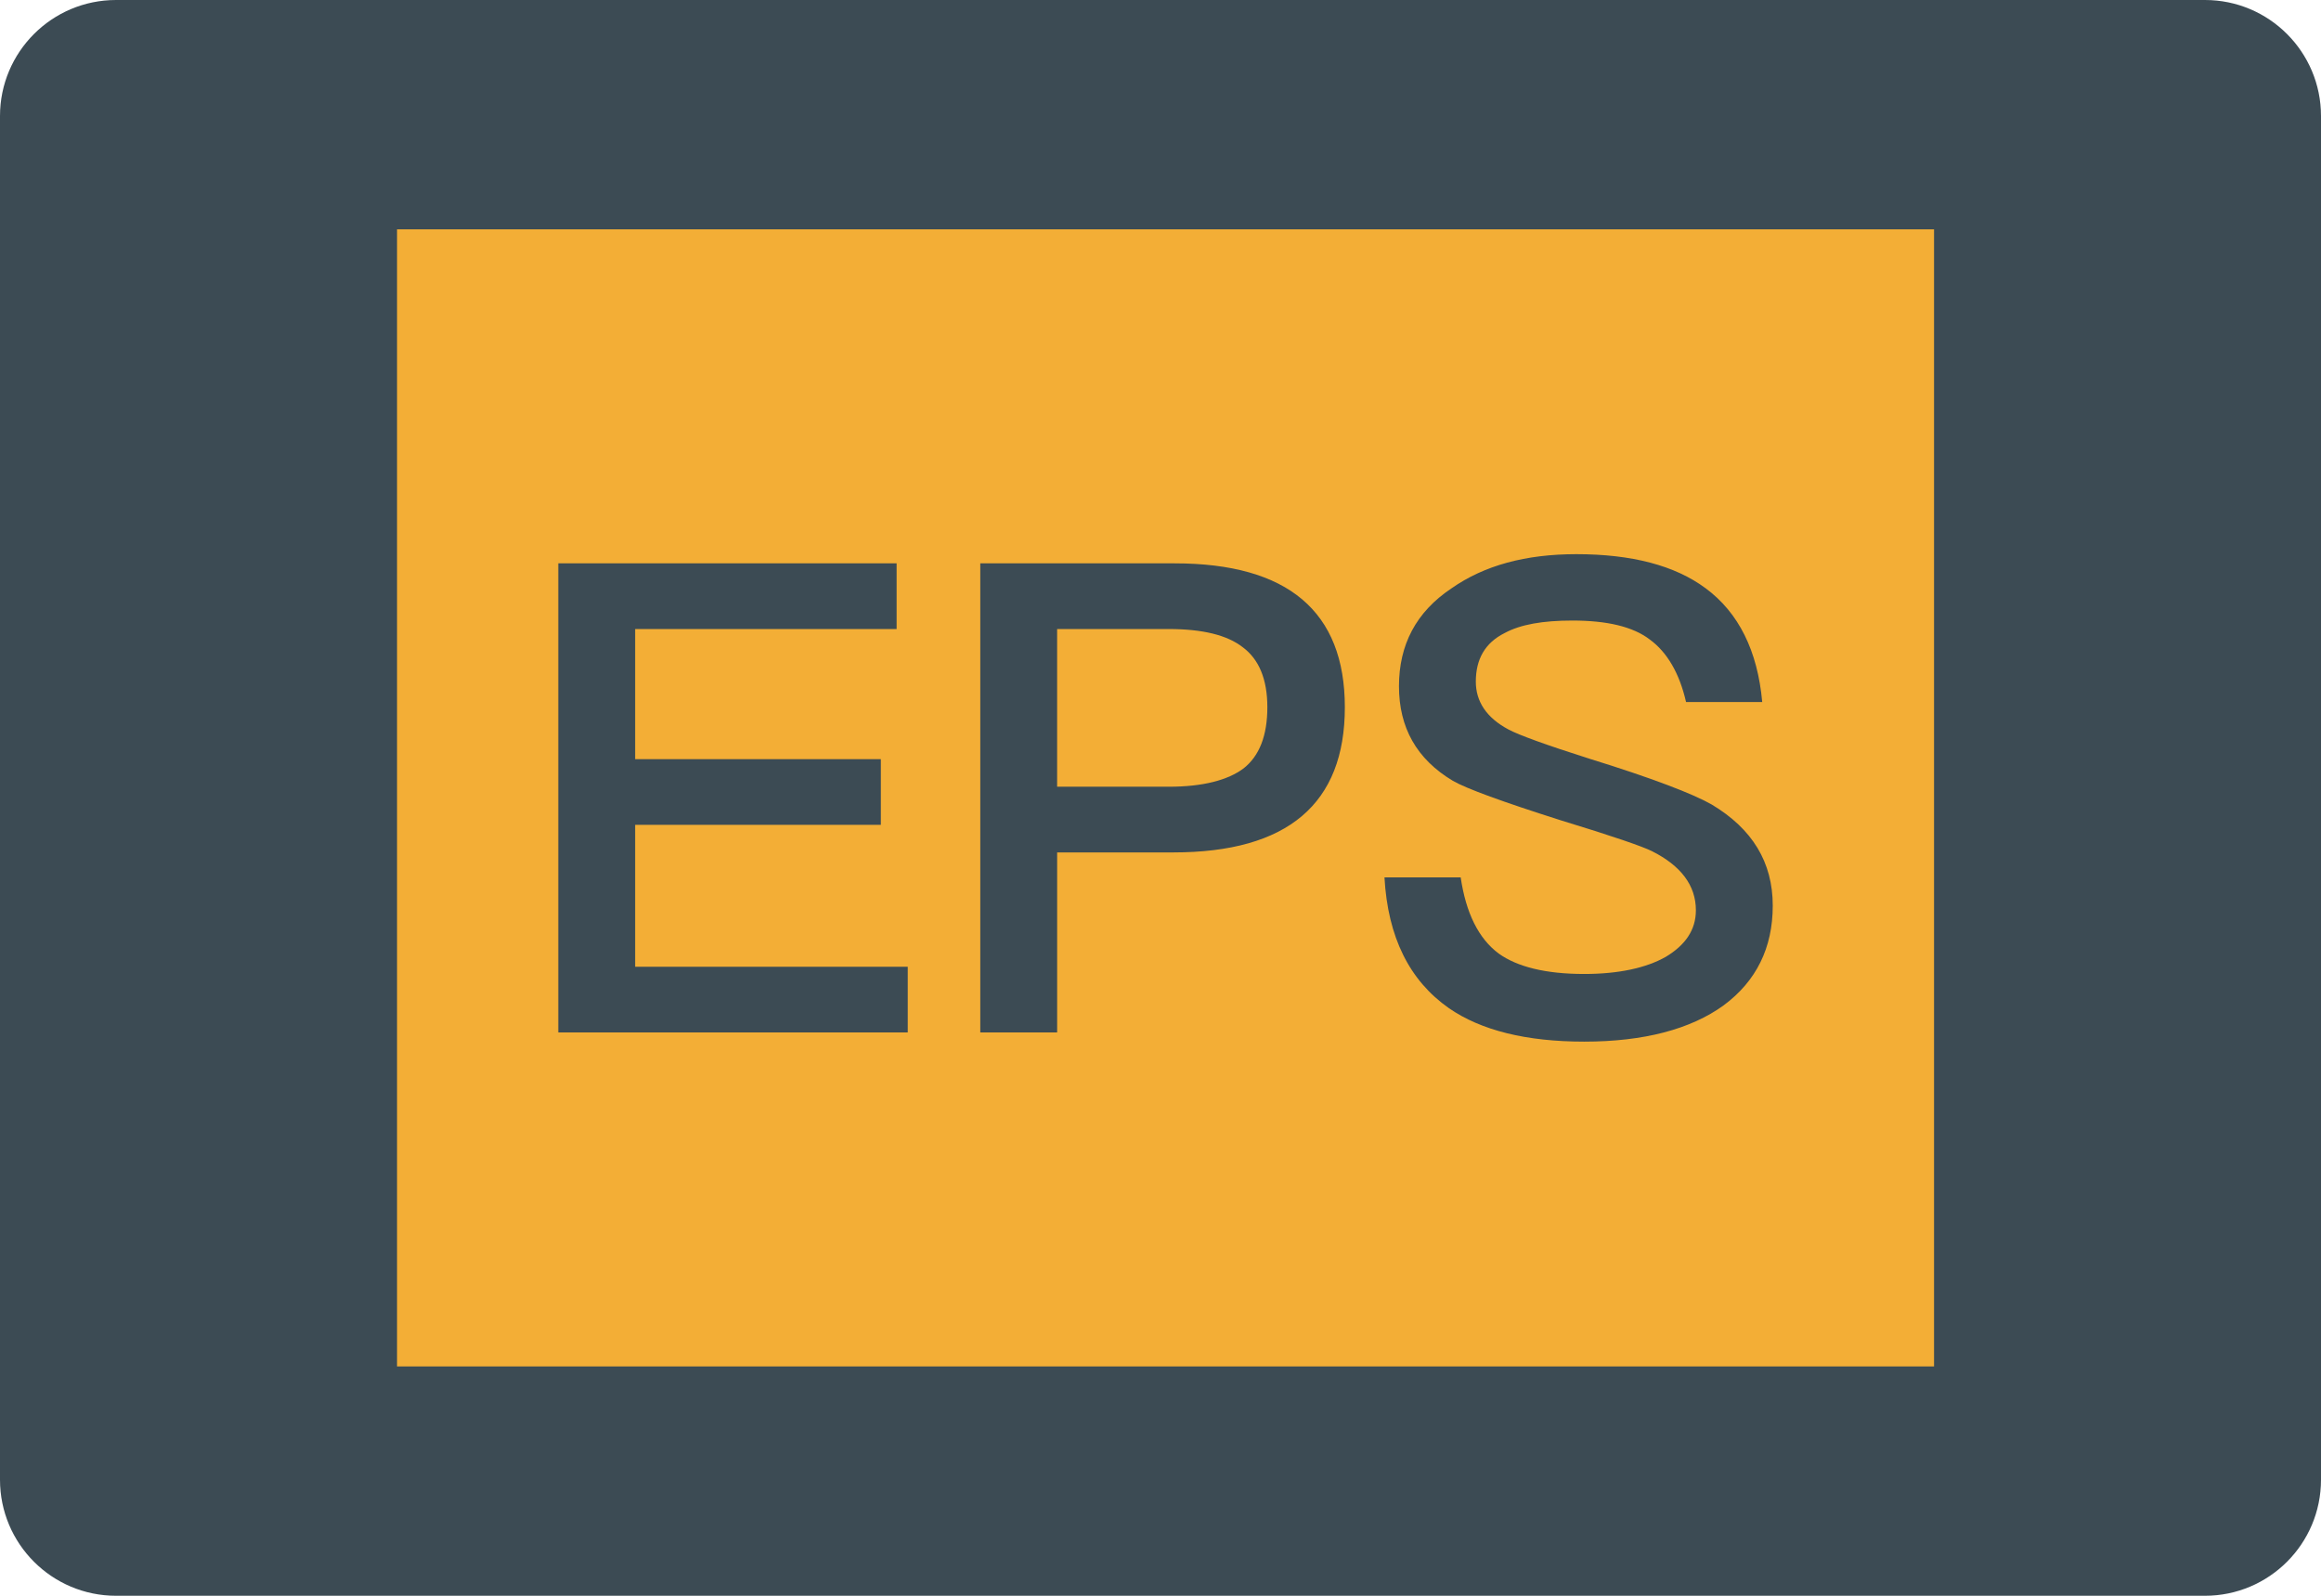 <?xml version="1.0" encoding="iso-8859-1"?>
<!-- Generator: Adobe Illustrator 19.0.0, SVG Export Plug-In . SVG Version: 6.00 Build 0)  -->
<svg version="1.1" id="&#x56FE;&#x5C42;_1" xmlns="http://www.w3.org/2000/svg" xmlns:xlink="http://www.w3.org/1999/xlink" x="0px"
	 y="0px" viewBox="0 0 160 110" style="enable-background:new 0 0 160 110;" xml:space="preserve">
<path id="XMLID_1274_" style="fill:#3C4B54;" d="M152,110H8c-4.418,0-8-3.582-8-8V8c0-4.418,3.582-8,8-8h144c4.418,0,8,3.582,8,8v94
	C160,106.418,156.418,110,152,110z"/>
<g id="XMLID_1235_">
	<path id="XMLID_1273_" style="fill:#F3AE36;" d="M85.688,44.629c-1.088-0.859-2.806-1.268-5.118-1.268h-7.696v10.87h7.696
		c2.356,0,4.078-0.454,5.162-1.268c1.088-0.859,1.634-2.264,1.634-4.211C87.366,46.805,86.776,45.444,85.688,44.629z"/>
	<path id="XMLID_1236_" style="fill:#F3AE36;" d="M27.37,15.808v78.383h105.955V15.808H27.37z M62.576,71.167H38.487V38.833h23.322
		v4.528H43.785v8.968h16.936v4.528H43.785v9.782h18.791V71.167z M80.887,58.759h-8.012v12.408h-5.299V38.833h13.403
		c7.788,0,11.729,3.308,11.729,9.919C92.709,55.407,88.767,58.759,80.887,58.759z M118.811,69.309
		c-2.264,1.633-5.479,2.493-9.602,2.493c-3.986,0-7.109-0.771-9.329-2.308c-2.718-1.903-4.211-4.893-4.44-9.012h5.254
		c0.361,2.445,1.224,4.211,2.625,5.251c1.268,0.907,3.215,1.405,5.889,1.405c2.356,0,4.255-0.409,5.616-1.176
		c1.357-0.815,2.083-1.858,2.083-3.215c0-1.722-1.043-3.079-3.035-4.078c-0.634-0.317-2.718-1.04-6.294-2.128
		c-3.986-1.268-6.475-2.172-7.426-2.718c-2.493-1.493-3.713-3.665-3.713-6.519c0-2.854,1.176-5.118,3.621-6.748
		c2.264-1.586,5.118-2.356,8.606-2.356c3.802,0,6.792,0.771,8.92,2.356c2.264,1.674,3.577,4.303,3.894,7.836h-5.251
		c-0.454-1.995-1.316-3.444-2.493-4.303c-1.176-0.907-2.987-1.313-5.343-1.313c-2.039,0-3.577,0.269-4.665,0.859
		c-1.361,0.678-1.991,1.81-1.991,3.352c0,1.357,0.723,2.489,2.264,3.304c0.678,0.365,2.533,1.044,5.524,1.995
		c4.392,1.357,7.201,2.445,8.466,3.167c2.81,1.678,4.215,3.986,4.215,6.976C122.207,65.326,121.075,67.635,118.811,69.309z"/>
</g>
</svg>
